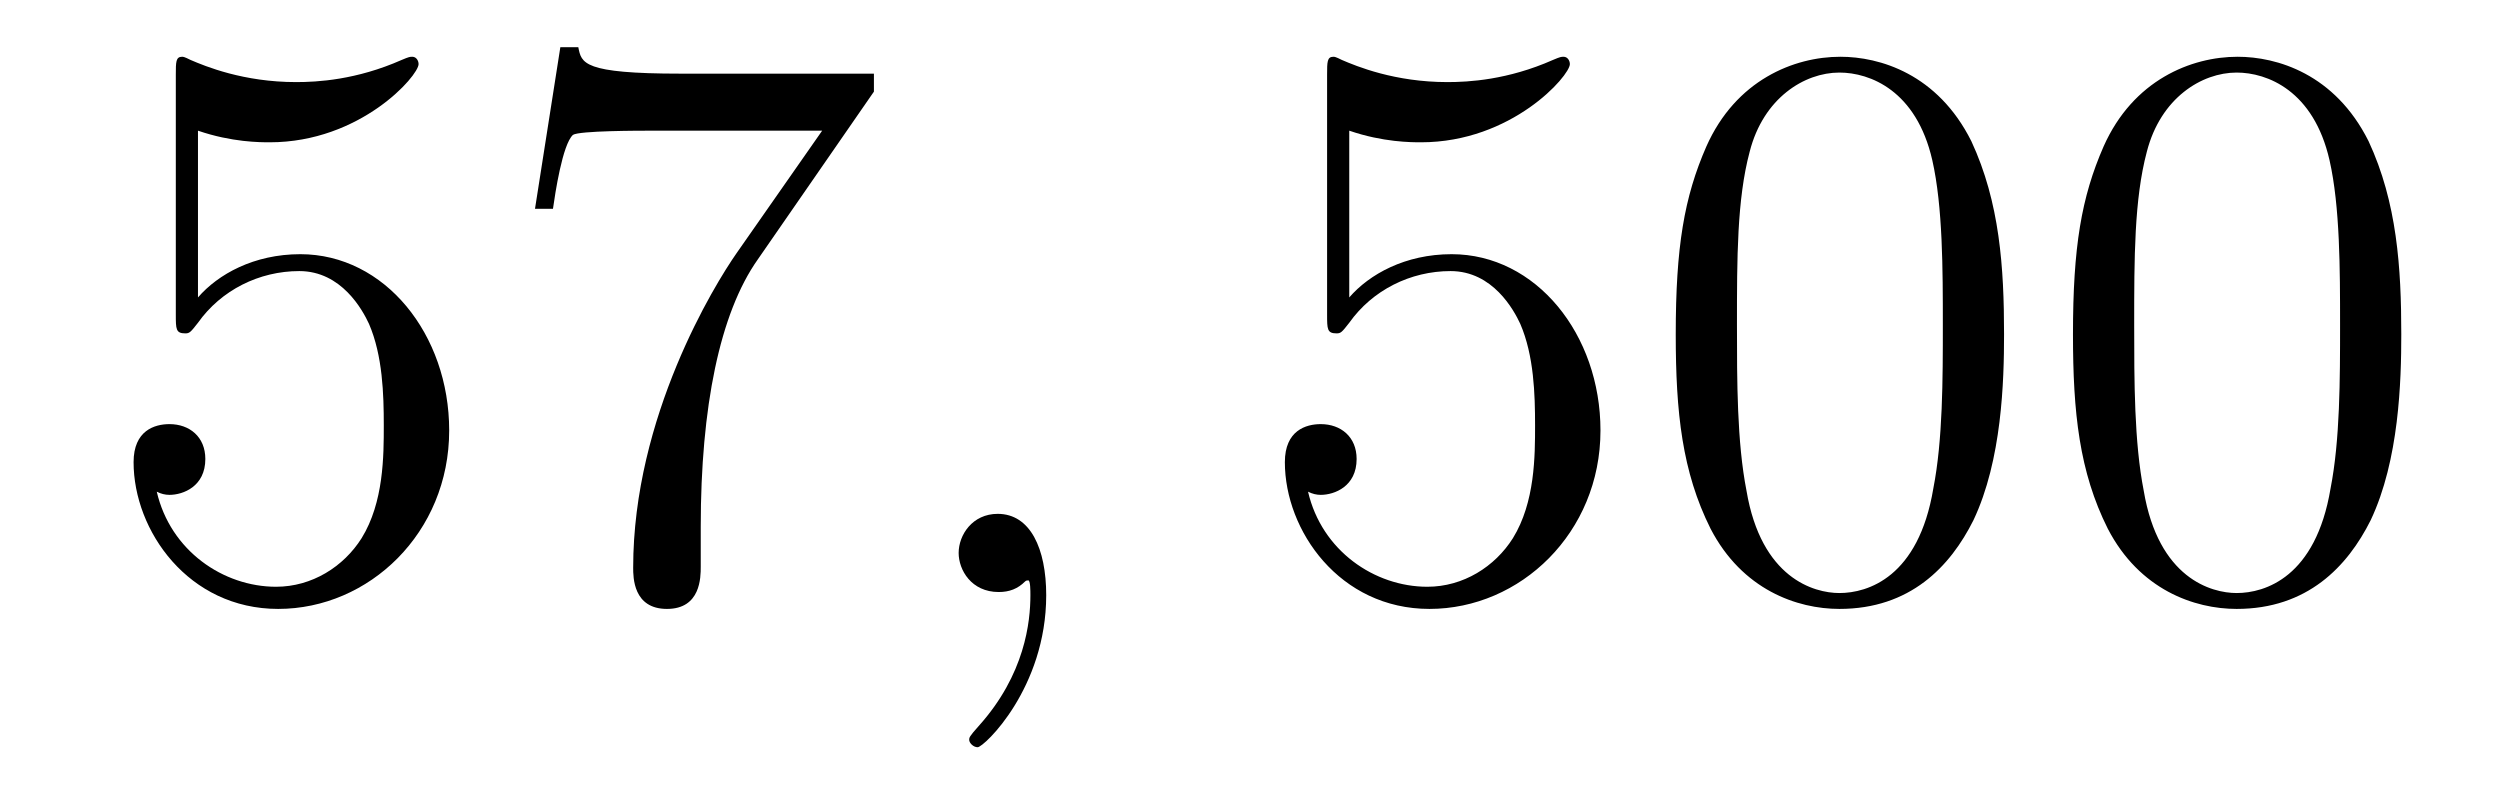 <?xml version='1.0'?>
<!-- This file was generated by dvisvgm 1.9.2 -->
<svg height='12pt' version='1.1' viewBox='0 -12 37 12' width='37pt' xmlns='http://www.w3.org/2000/svg' xmlns:xlink='http://www.w3.org/1999/xlink'>
<g id='page1'>
<g transform='matrix(1 0 0 1 -127 651)'>
<path d='M129.93 -661.066C130.43 -660.894 130.852 -660.894 130.992 -660.894C132.336 -660.894 133.195 -661.879 133.195 -662.051C133.195 -662.098 133.164 -662.16 133.102 -662.16C133.07 -662.16 133.055 -662.16 132.945 -662.113C132.273 -661.816 131.695 -661.785 131.383 -661.785C130.602 -661.785 130.039 -662.019 129.82 -662.113C129.727 -662.16 129.711 -662.16 129.695 -662.16C129.602 -662.16 129.602 -662.082 129.602 -661.895V-658.348C129.602 -658.129 129.602 -658.066 129.742 -658.066C129.805 -658.066 129.82 -658.082 129.93 -658.223C130.273 -658.707 130.836 -658.988 131.43 -658.988C132.055 -658.988 132.367 -658.41 132.461 -658.207C132.664 -657.738 132.68 -657.16 132.68 -656.707S132.68 -655.566 132.352 -655.035C132.086 -654.613 131.617 -654.316 131.086 -654.316C130.305 -654.316 129.523 -654.848 129.32 -655.723C129.383 -655.691 129.445 -655.676 129.508 -655.676C129.711 -655.676 130.039 -655.801 130.039 -656.207C130.039 -656.535 129.805 -656.723 129.508 -656.723C129.289 -656.723 128.977 -656.629 128.977 -656.16C128.977 -655.145 129.789 -653.988 131.117 -653.988C132.461 -653.988 133.648 -655.113 133.648 -656.629C133.648 -658.051 132.695 -659.238 131.445 -659.238C130.758 -659.238 130.227 -658.941 129.93 -658.598V-661.066ZM139.934 -661.644V-661.91H137.074C135.621 -661.91 135.606 -662.066 135.559 -662.301H135.293L134.918 -659.91H135.184C135.215 -660.129 135.324 -660.863 135.48 -661.004C135.574 -661.066 136.465 -661.066 136.637 -661.066H139.168L137.902 -659.254C137.574 -658.785 136.371 -656.832 136.371 -654.598C136.371 -654.457 136.371 -653.988 136.871 -653.988C137.371 -653.988 137.371 -654.457 137.371 -654.613V-655.207C137.371 -656.973 137.652 -658.363 138.215 -659.16L139.934 -661.644ZM140.156 -654.238' fill-rule='evenodd'/>
<path d='M142.484 -654.191C142.484 -654.879 142.25 -655.395 141.766 -655.395C141.391 -655.395 141.188 -655.082 141.188 -654.816C141.188 -654.566 141.375 -654.238 141.781 -654.238C141.938 -654.238 142.062 -654.285 142.172 -654.395C142.188 -654.41 142.203 -654.41 142.219 -654.41C142.25 -654.41 142.25 -654.254 142.25 -654.191C142.25 -653.801 142.172 -653.019 141.484 -652.254C141.344 -652.098 141.344 -652.082 141.344 -652.051C141.344 -652.004 141.406 -651.941 141.469 -651.941C141.563 -651.941 142.484 -652.816 142.484 -654.191ZM143.394 -654.238' fill-rule='evenodd'/>
<path d='M146.969 -661.066C147.469 -660.894 147.891 -660.894 148.031 -660.894C149.375 -660.894 150.234 -661.879 150.234 -662.051C150.234 -662.098 150.203 -662.16 150.141 -662.16C150.109 -662.16 150.094 -662.16 149.984 -662.113C149.313 -661.816 148.734 -661.785 148.422 -661.785C147.641 -661.785 147.078 -662.019 146.859 -662.113C146.766 -662.16 146.75 -662.16 146.734 -662.16C146.641 -662.16 146.641 -662.082 146.641 -661.895V-658.348C146.641 -658.129 146.641 -658.066 146.781 -658.066C146.844 -658.066 146.859 -658.082 146.969 -658.223C147.312 -658.707 147.875 -658.988 148.469 -658.988C149.094 -658.988 149.406 -658.41 149.5 -658.207C149.703 -657.738 149.719 -657.16 149.719 -656.707S149.719 -655.566 149.391 -655.035C149.125 -654.613 148.656 -654.316 148.125 -654.316C147.344 -654.316 146.562 -654.848 146.359 -655.723C146.422 -655.691 146.484 -655.676 146.547 -655.676C146.75 -655.676 147.078 -655.801 147.078 -656.207C147.078 -656.535 146.844 -656.723 146.547 -656.723C146.328 -656.723 146.016 -656.629 146.016 -656.16C146.016 -655.145 146.828 -653.988 148.156 -653.988C149.5 -653.988 150.687 -655.113 150.687 -656.629C150.687 -658.051 149.734 -659.238 148.484 -659.238C147.797 -659.238 147.266 -658.941 146.969 -658.598V-661.066ZM156.66 -658.051C156.66 -659.035 156.598 -660.004 156.176 -660.91C155.676 -661.91 154.816 -662.16 154.238 -662.16C153.551 -662.16 152.691 -661.816 152.254 -660.832C151.926 -660.082 151.801 -659.348 151.801 -658.051C151.801 -656.895 151.895 -656.019 152.316 -655.176C152.785 -654.27 153.598 -653.988 154.223 -653.988C155.27 -653.988 155.863 -654.613 156.207 -655.301C156.629 -656.191 156.66 -657.363 156.66 -658.051ZM154.223 -654.223C153.848 -654.223 153.066 -654.441 152.848 -655.738C152.707 -656.457 152.707 -657.363 152.707 -658.191C152.707 -659.176 152.707 -660.051 152.895 -660.754C153.098 -661.551 153.707 -661.926 154.223 -661.926C154.676 -661.926 155.363 -661.66 155.598 -660.629C155.754 -659.941 155.754 -659.004 155.754 -658.191C155.754 -657.395 155.754 -656.488 155.613 -655.77C155.394 -654.457 154.644 -654.223 154.223 -654.223ZM162.539 -658.051C162.539 -659.035 162.477 -660.004 162.055 -660.91C161.555 -661.91 160.695 -662.16 160.117 -662.16C159.43 -662.16 158.57 -661.816 158.133 -660.832C157.805 -660.082 157.68 -659.348 157.68 -658.051C157.68 -656.895 157.773 -656.019 158.195 -655.176C158.664 -654.27 159.477 -653.988 160.102 -653.988C161.148 -653.988 161.742 -654.613 162.086 -655.301C162.508 -656.191 162.539 -657.363 162.539 -658.051ZM160.102 -654.223C159.727 -654.223 158.945 -654.441 158.727 -655.738C158.586 -656.457 158.586 -657.363 158.586 -658.191C158.586 -659.176 158.586 -660.051 158.773 -660.754C158.977 -661.551 159.586 -661.926 160.102 -661.926C160.555 -661.926 161.242 -661.66 161.477 -660.629C161.633 -659.941 161.633 -659.004 161.633 -658.191C161.633 -657.395 161.633 -656.488 161.492 -655.77C161.273 -654.457 160.523 -654.223 160.102 -654.223ZM163.074 -654.238' fill-rule='evenodd'/>
</g>
</g>
</svg>
